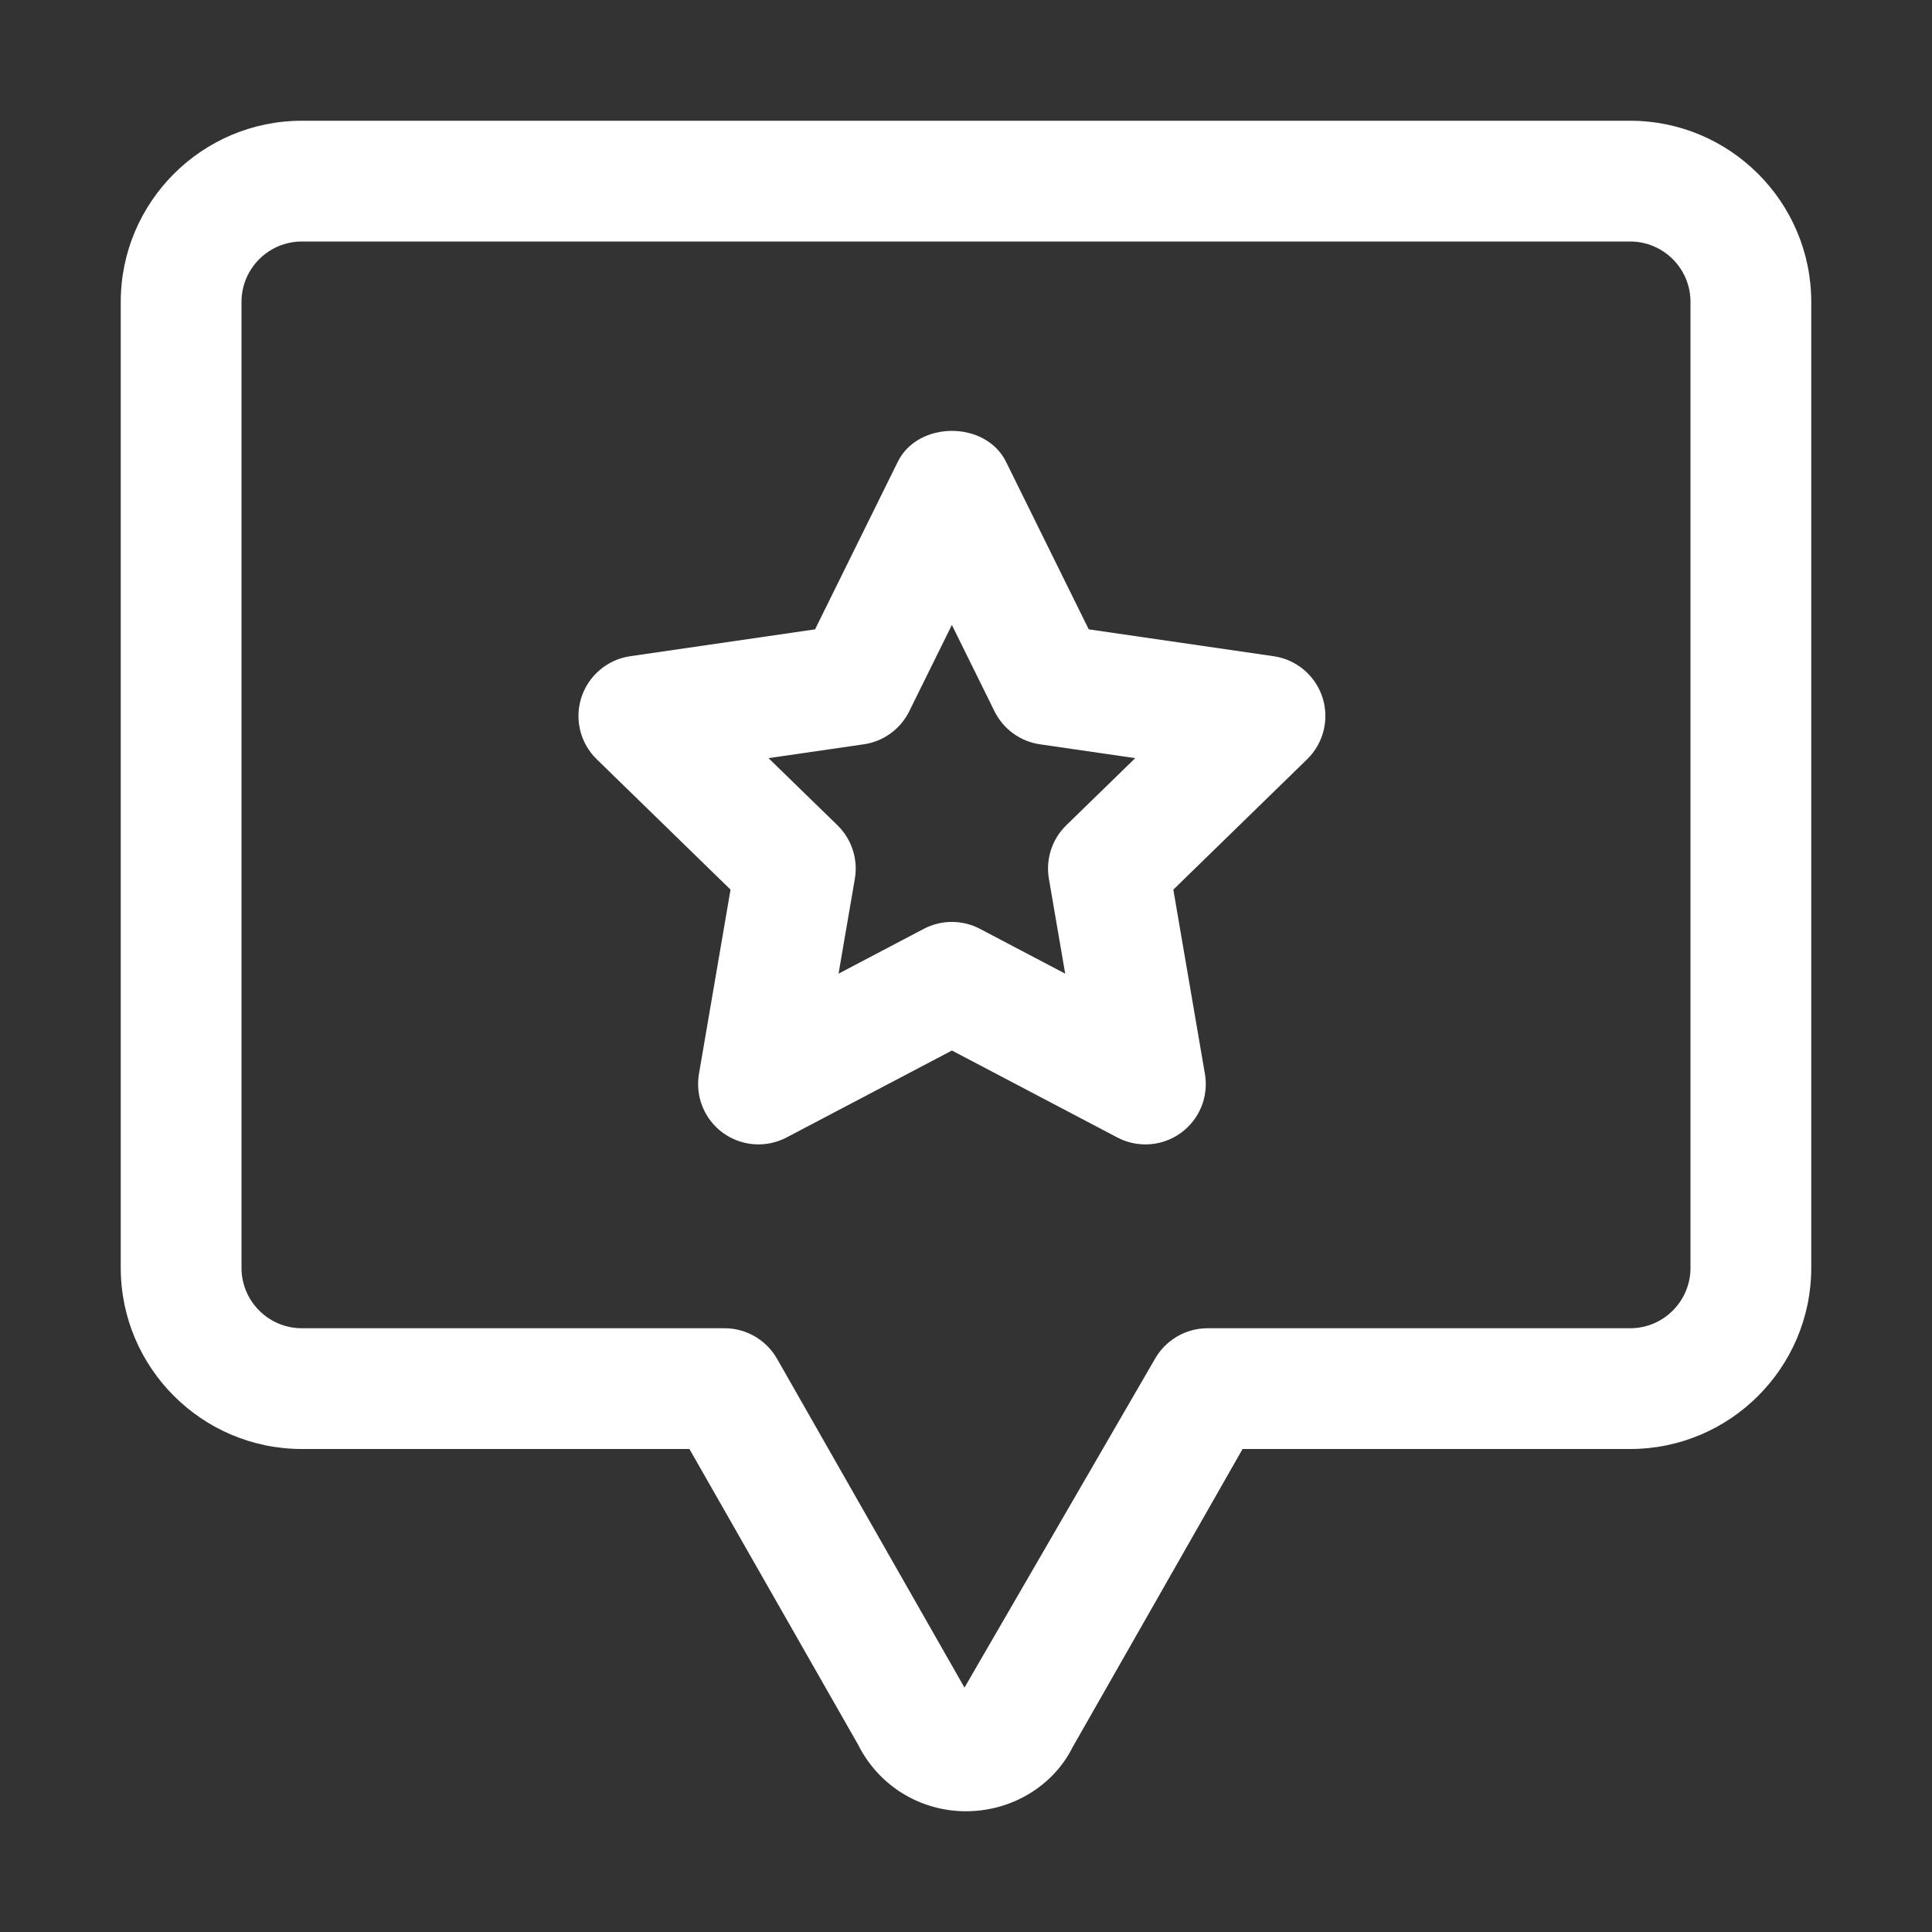 <svg style="fill: white;" xmlns="http://www.w3.org/2000/svg" viewBox="0 0 32 32" id="review"><rect x="0" y="0" width="32" height="32" fill="#333333" stroke="none"/><path d="M27,2H5c-1.654,0-3,1.346-3,3V21c0,1.654,1.346,3,3,3h6.419l2.792,4.894c.341,.682,1.026,1.106,1.789,1.106s1.448-.424,1.764-1.058l2.817-4.942h6.419c1.654,0,3-1.346,3-3V5c0-1.654-1.346-3-3-3Zm1,19c0,.551-.448,1-1,1h-7c-.359,0-.69,.193-.869,.505l-3.156,5.447-3.105-5.447c-.179-.312-.51-.505-.869-.505H5c-.552,0-1-.449-1-1V5c0-.551,.448-1,1-1H27c.552,0,1,.449,1,1V21Zm-6.905-10.131l-3.062-.445-1.37-2.775c-.336-.683-1.457-.683-1.793,0l-1.37,2.775-3.062,.445c-.377,.055-.689,.319-.808,.681-.117,.362-.02,.759,.253,1.025l2.217,2.16-.523,3.051c-.064,.375,.09,.754,.397,.978,.31,.224,.717,.253,1.054,.076l2.739-1.44,2.739,1.44c.146,.077,.307,.115,.466,.115,.207,0,.414-.064,.588-.191,.308-.224,.462-.603,.397-.978l-.523-3.051,2.217-2.16c.272-.266,.37-.663,.253-1.025-.118-.362-.431-.626-.808-.681Zm-3.435,2.801c-.235,.23-.343,.561-.287,.885l.27,1.572-1.411-.742c-.146-.077-.306-.115-.466-.115s-.319,.038-.466,.115l-1.411,.742,.27-1.572c.056-.324-.052-.655-.287-.885l-1.143-1.113,1.578-.229c.326-.047,.607-.252,.753-.547l.706-1.43,.706,1.43c.146,.295,.427,.5,.753,.547l1.578,.229-1.143,1.113Z"></path></svg>